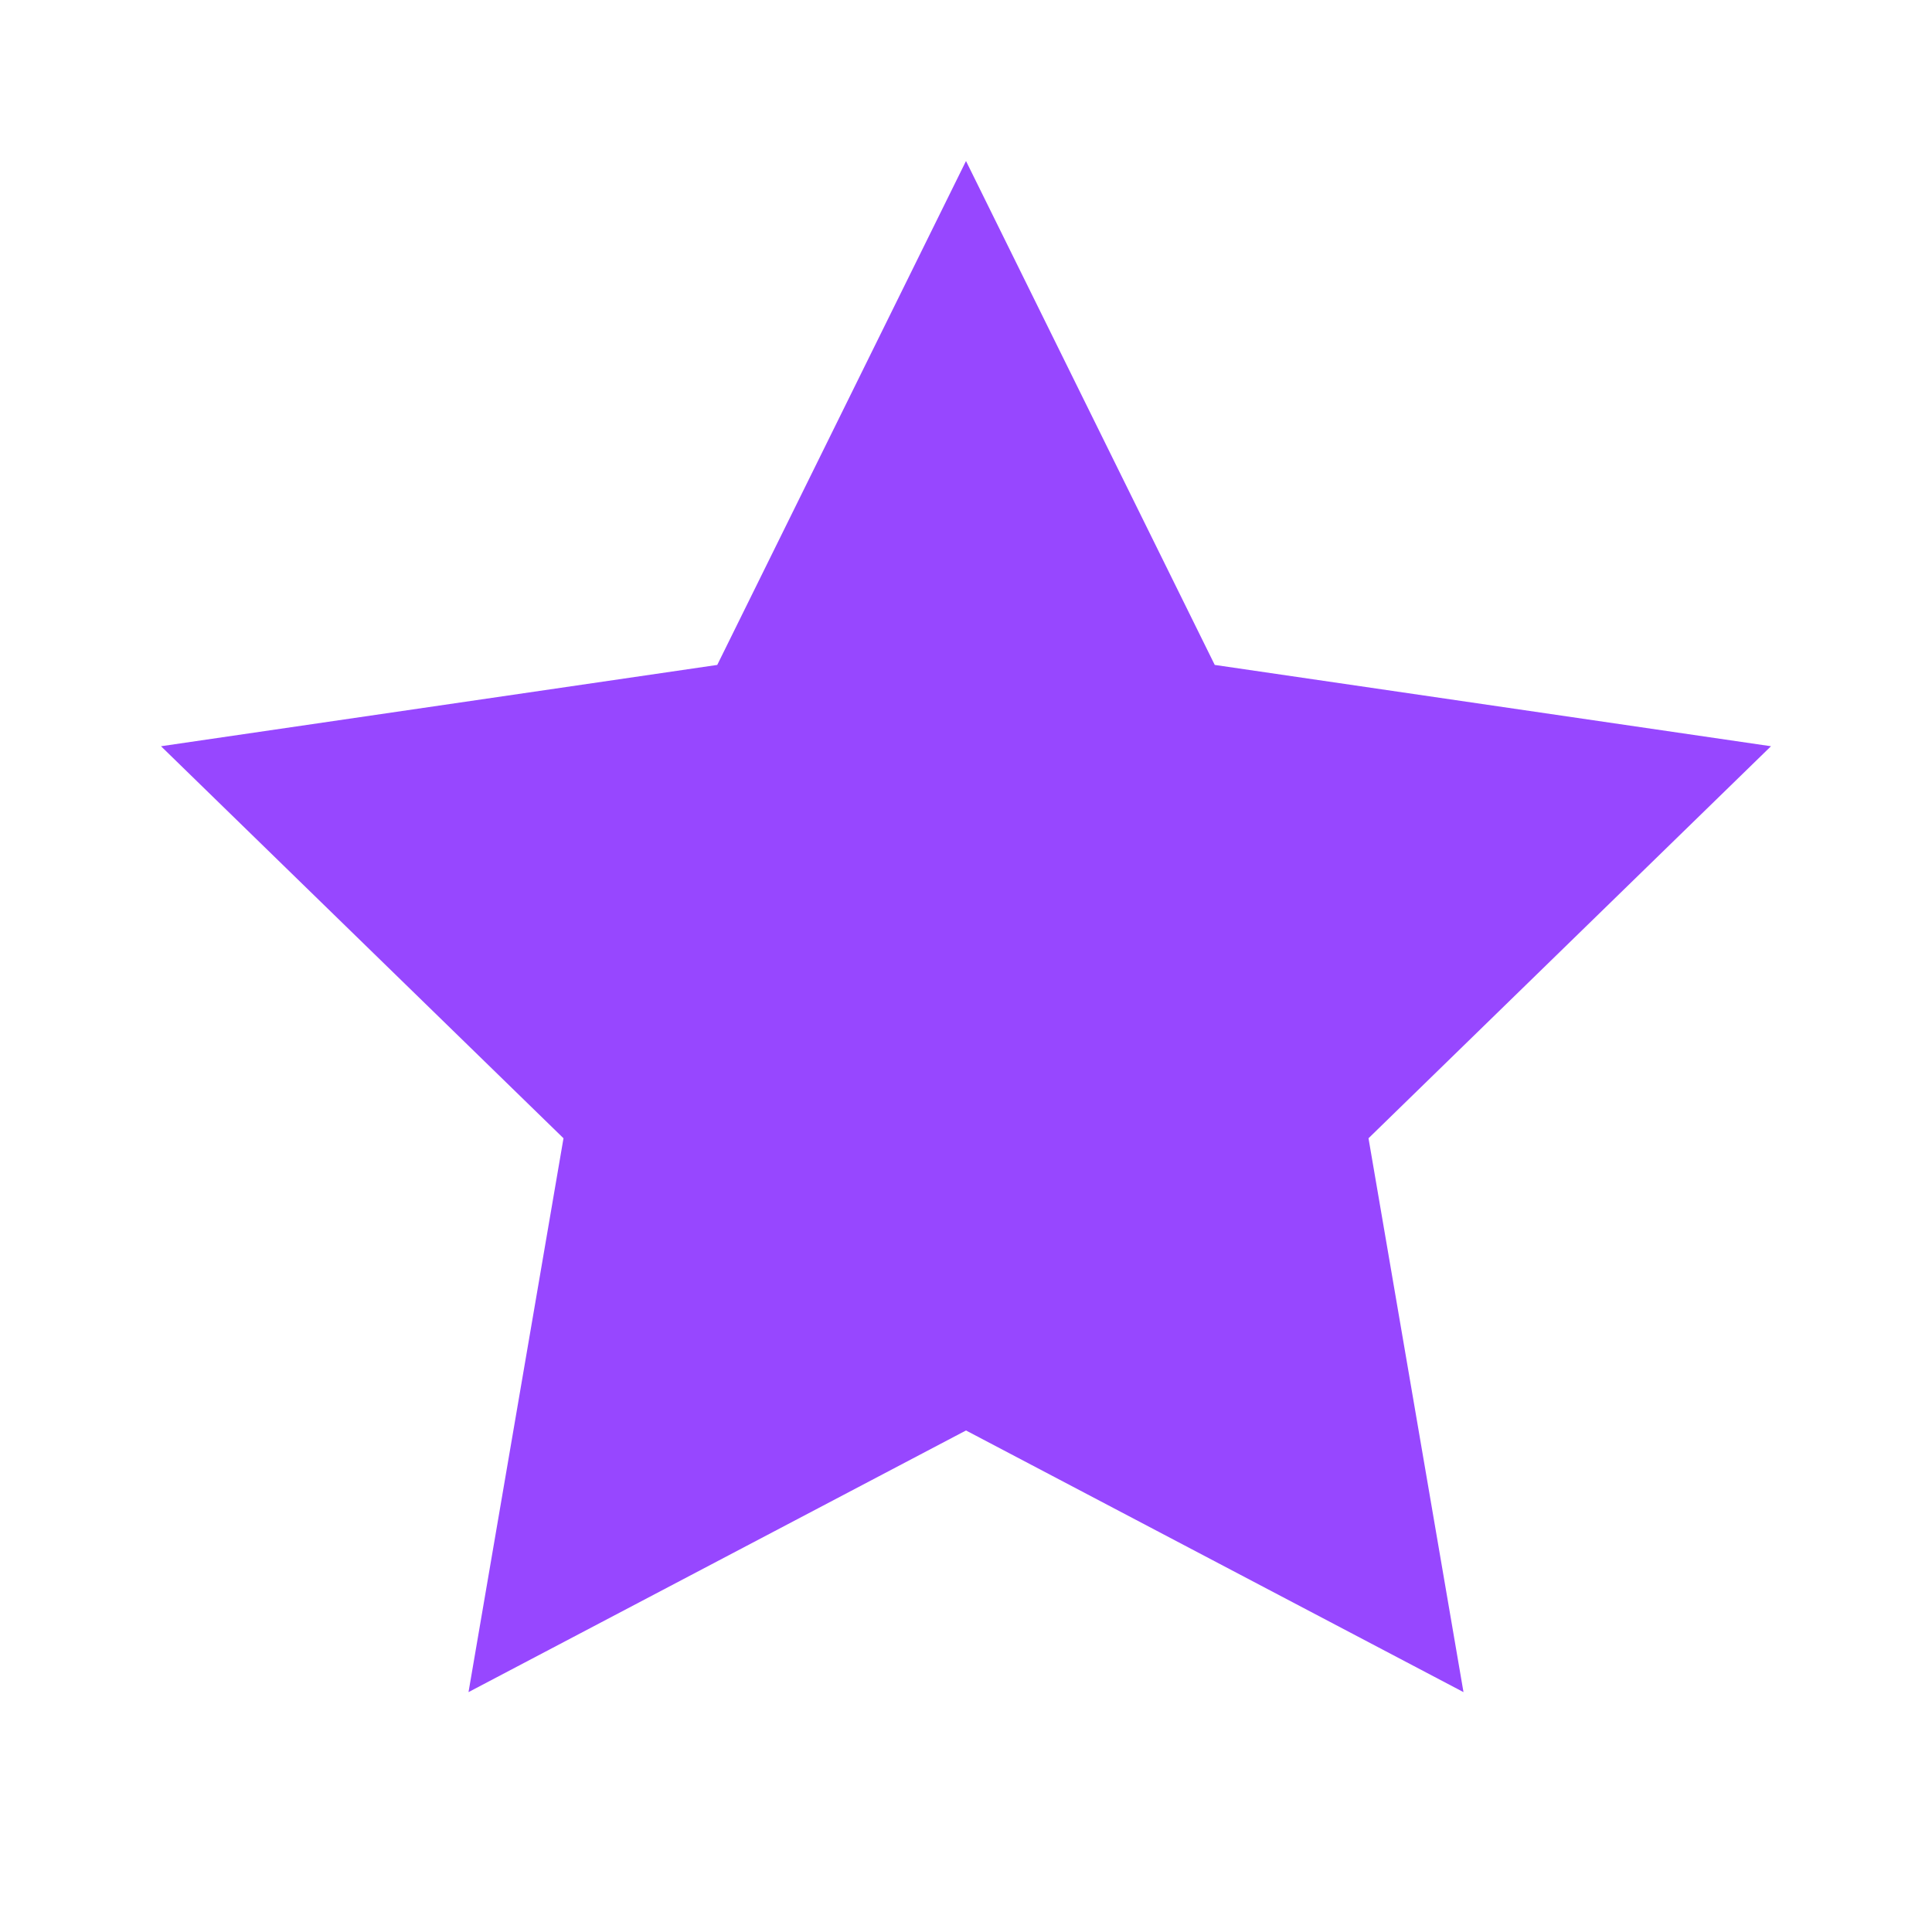<svg width="80" height="80" viewBox="0 0 80 80" fill="none" xmlns="http://www.w3.org/2000/svg">
<path d="M40 6.667L50.3 27.533L73.333 30.9L56.667 47.133L60.6 70.067L40 59.233L19.4 70.067L23.333 47.133L6.667 30.9L29.7 27.533L40 6.667Z" fill="#9747FF"/>
</svg>
